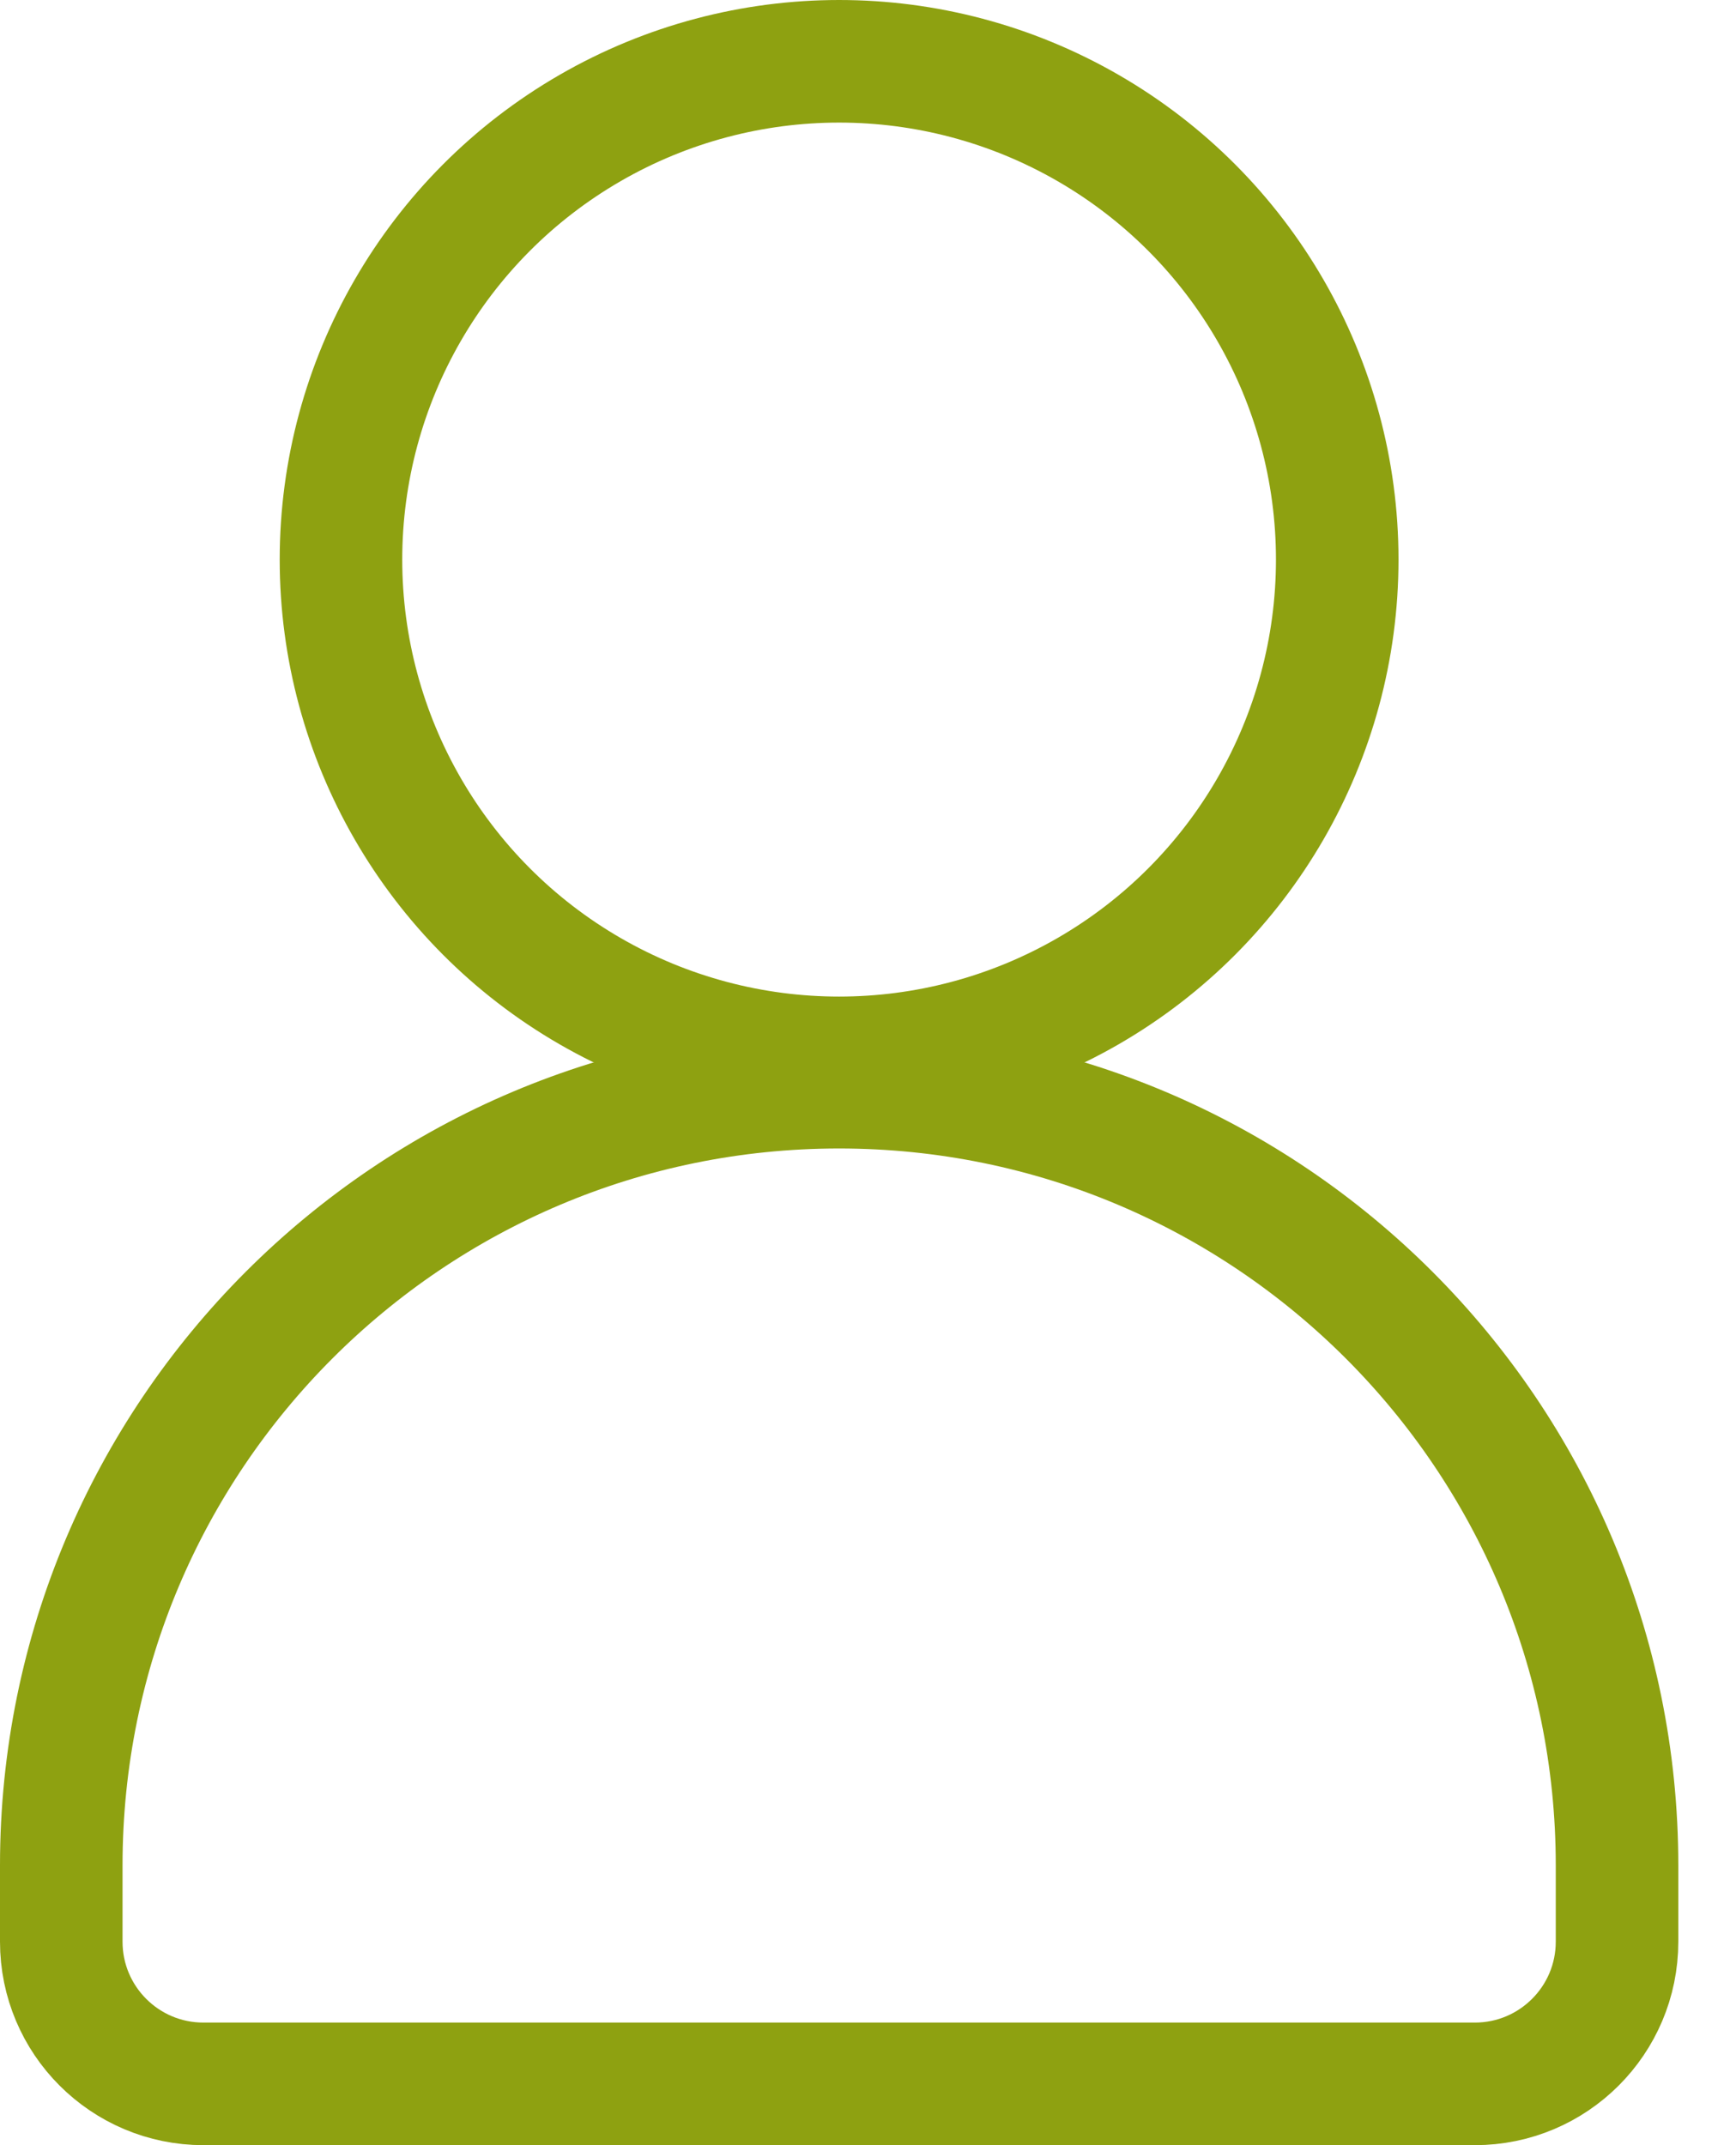 <svg width="17" height="21" viewBox="0 0 17 21" fill="none" xmlns="http://www.w3.org/2000/svg">
  <circle cx="8.217" cy="5.478" r="4.878" stroke="#8EA111" stroke-width="1.2"/>
  <path d="M0.6 18.261C0.6 14.054 4.01 10.643 8.217 10.643C12.424 10.643 15.835 14.054 15.835 18.261V19.008C15.835 19.777 15.211 20.4 14.443 20.4H1.992C1.223 20.4 0.6 19.777 0.6 19.008V18.261Z" stroke="#8EA111" stroke-width="1.2"/>
</svg>

